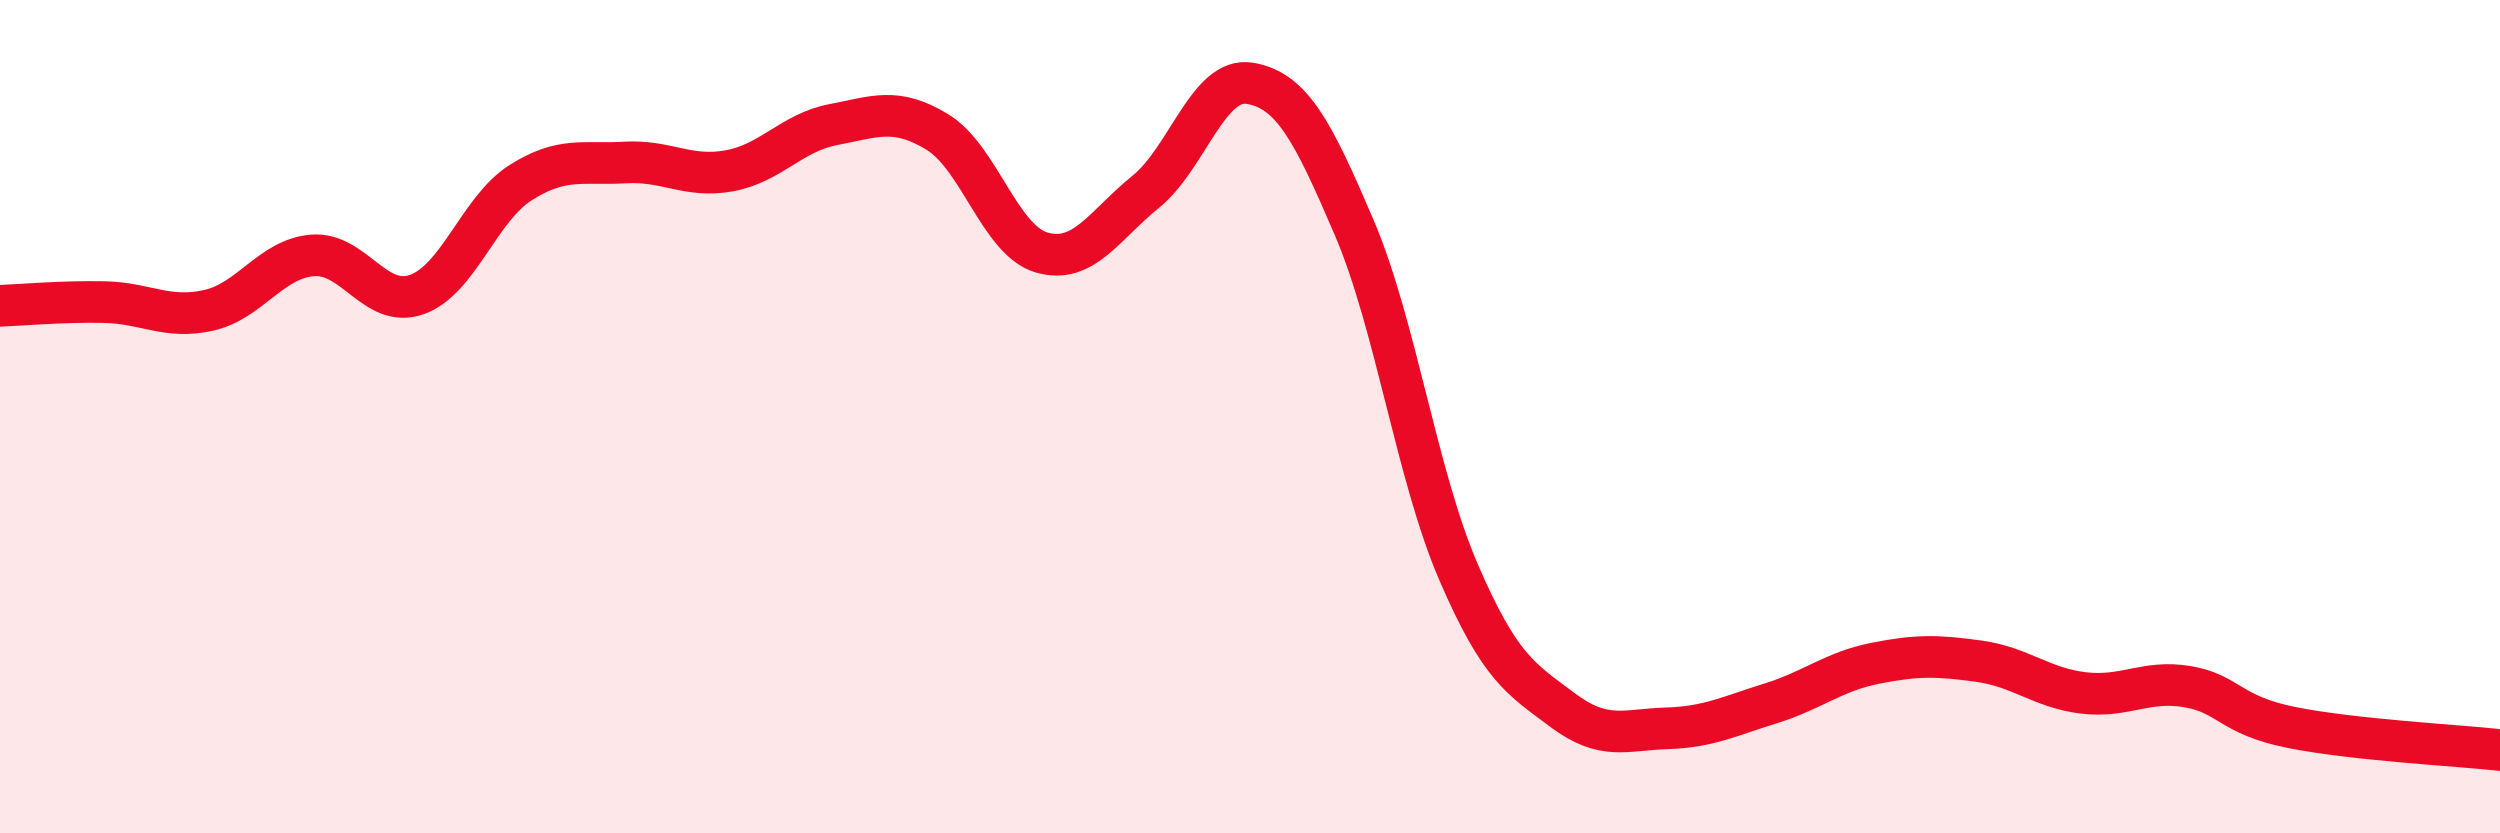 
    <svg width="60" height="20" viewBox="0 0 60 20" xmlns="http://www.w3.org/2000/svg">
      <path
        d="M 0,7.34 C 0.5,7.32 1.5,7.23 2.5,7.25 C 3.5,7.27 4,7.67 5,7.45 C 6,7.23 6.5,6.21 7.5,6.13 C 8.5,6.05 9,7.42 10,7.07 C 11,6.72 11.5,5.01 12.5,4.38 C 13.5,3.75 14,3.96 15,3.9 C 16,3.84 16.5,4.28 17.5,4.1 C 18.5,3.92 19,3.18 20,2.99 C 21,2.8 21.5,2.56 22.5,3.17 C 23.5,3.78 24,5.77 25,6.06 C 26,6.35 26.5,5.41 27.5,4.6 C 28.5,3.79 29,1.83 30,2 C 31,2.17 31.5,3.12 32.5,5.46 C 33.5,7.8 34,11.4 35,13.72 C 36,16.04 36.5,16.29 37.5,17.04 C 38.5,17.79 39,17.51 40,17.48 C 41,17.45 41.5,17.19 42.5,16.88 C 43.5,16.57 44,16.12 45,15.92 C 46,15.72 46.5,15.73 47.5,15.87 C 48.5,16.01 49,16.51 50,16.63 C 51,16.75 51.5,16.31 52.5,16.48 C 53.5,16.65 53.5,17.16 55,17.46 C 56.5,17.76 59,17.89 60,18L60 20L0 20Z"
        fill="#EB0A25"
        opacity="0.1"
        stroke-linecap="round"
        stroke-linejoin="round"
      />
      <path
        d="M 0,7.34 C 0.5,7.32 1.5,7.23 2.5,7.25 C 3.5,7.27 4,7.67 5,7.45 C 6,7.23 6.5,6.21 7.5,6.13 C 8.5,6.05 9,7.42 10,7.07 C 11,6.72 11.5,5.01 12.5,4.38 C 13.5,3.75 14,3.96 15,3.9 C 16,3.84 16.5,4.28 17.5,4.1 C 18.5,3.92 19,3.18 20,2.99 C 21,2.8 21.5,2.56 22.5,3.17 C 23.5,3.78 24,5.77 25,6.06 C 26,6.35 26.5,5.41 27.5,4.6 C 28.5,3.79 29,1.83 30,2 C 31,2.17 31.5,3.12 32.5,5.46 C 33.5,7.8 34,11.4 35,13.72 C 36,16.04 36.5,16.29 37.5,17.04 C 38.5,17.79 39,17.51 40,17.48 C 41,17.45 41.5,17.19 42.5,16.88 C 43.5,16.57 44,16.12 45,15.92 C 46,15.72 46.5,15.73 47.5,15.87 C 48.5,16.01 49,16.51 50,16.63 C 51,16.75 51.5,16.31 52.5,16.48 C 53.5,16.65 53.5,17.16 55,17.46 C 56.5,17.76 59,17.89 60,18"
        stroke="#EB0A25"
        stroke-width="1"
        fill="none"
        stroke-linecap="round"
        stroke-linejoin="round"
      />
    </svg>
  